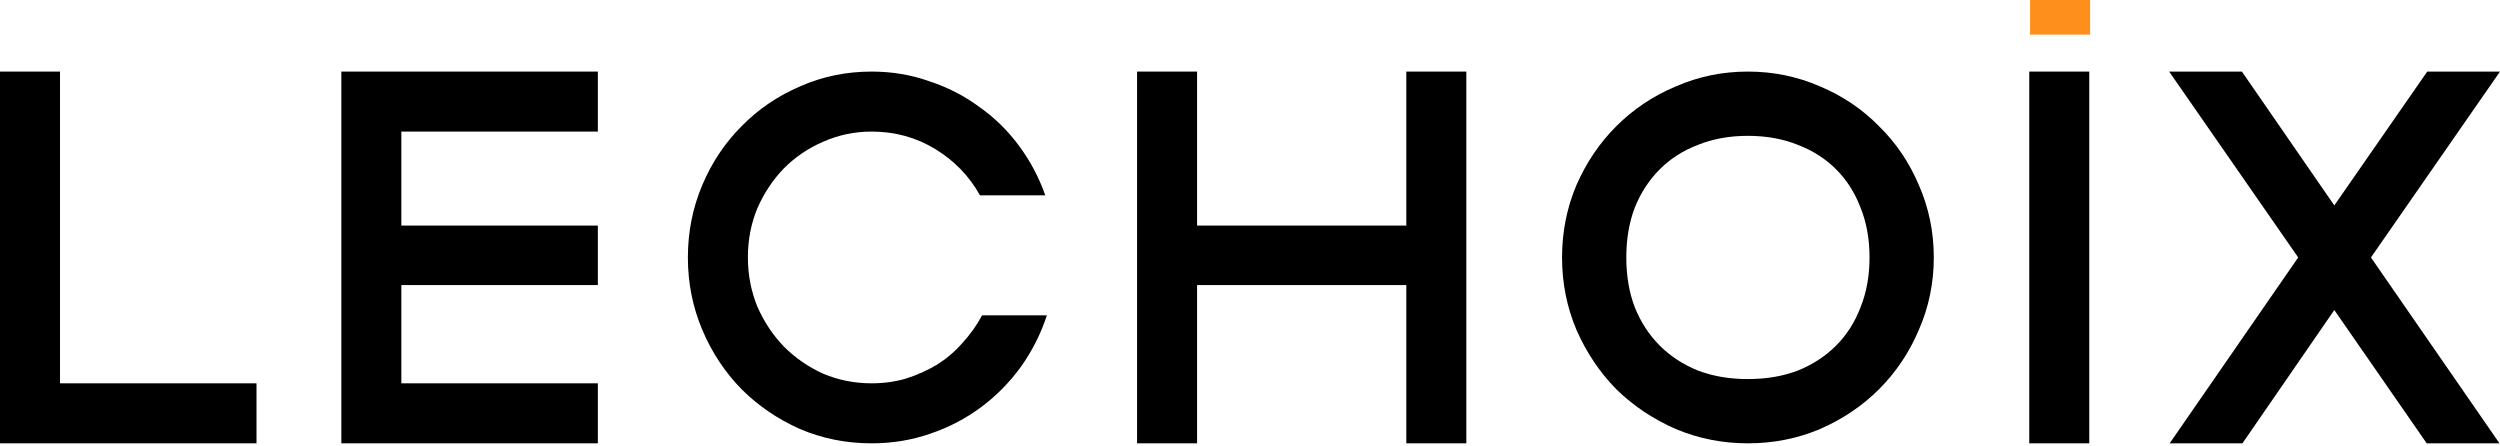 <svg width="600" height="107" viewBox="0 0 600 107" fill="none" xmlns="http://www.w3.org/2000/svg">
<path d="M14.403 17.179V91.996H61.561V106.398H0V17.179H14.403Z" fill="black"/>
<path d="M143.482 17.179V31.581H96.323V54.141H143.482V68.416H96.323V91.996H143.482V106.398H81.921V17.179H143.482Z" fill="black"/>
<path d="M251.251 75.681C249.807 80.1 247.725 84.221 245.006 88.045C242.287 91.784 239.101 95.012 235.447 97.731C231.793 100.45 227.714 102.575 223.211 104.104C218.793 105.634 214.119 106.398 209.191 106.398C203.073 106.398 197.337 105.251 191.984 102.957C186.631 100.578 181.958 97.391 177.964 93.398C173.97 89.319 170.826 84.561 168.532 79.123C166.238 73.685 165.091 67.907 165.091 61.789C165.091 55.671 166.238 49.893 168.532 44.455C170.826 39.017 173.97 34.301 177.964 30.307C181.958 26.228 186.631 23.042 191.984 20.748C197.337 18.369 203.073 17.179 209.191 17.179C214.034 17.179 218.623 17.944 222.956 19.473C227.375 20.918 231.368 22.957 234.937 25.591C238.591 28.14 241.777 31.242 244.496 34.895C247.215 38.549 249.34 42.543 250.869 46.876H235.192C232.643 42.288 229.074 38.592 224.486 35.788C219.897 32.984 214.799 31.581 209.191 31.581C205.112 31.581 201.246 32.389 197.592 34.003C194.023 35.533 190.88 37.657 188.161 40.376C185.526 43.095 183.402 46.282 181.788 49.935C180.258 53.589 179.493 57.54 179.493 61.789C179.493 65.952 180.258 69.903 181.788 73.642C183.402 77.296 185.526 80.482 188.161 83.201C190.88 85.921 194.023 88.087 197.592 89.702C201.246 91.231 205.112 91.996 209.191 91.996C212.08 91.996 214.841 91.614 217.475 90.849C220.11 89.999 222.574 88.894 224.868 87.535C227.162 86.09 229.201 84.349 230.986 82.309C232.855 80.27 234.427 78.061 235.702 75.681H251.251Z" fill="black"/>
<path d="M272.896 17.179H287.299V54.141H337.517V17.179H351.919V106.398H337.517V68.416H287.299V106.398H272.896V17.179Z" fill="black"/>
<path d="M464.111 61.789C464.111 67.907 462.921 73.685 460.542 79.123C458.248 84.561 455.061 89.319 450.983 93.398C446.989 97.391 442.273 100.578 436.835 102.957C431.397 105.251 425.619 106.398 419.501 106.398C413.383 106.398 407.605 105.251 402.167 102.957C396.729 100.578 391.97 97.391 387.892 93.398C383.898 89.319 380.712 84.561 378.332 79.123C376.038 73.685 374.891 67.907 374.891 61.789C374.891 55.671 376.038 49.893 378.332 44.455C380.712 39.017 383.898 34.301 387.892 30.307C391.97 26.228 396.729 23.042 402.167 20.748C407.605 18.369 413.383 17.179 419.501 17.179C425.619 17.179 431.397 18.369 436.835 20.748C442.273 23.042 446.989 26.228 450.983 30.307C455.061 34.301 458.248 39.017 460.542 44.455C462.921 49.893 464.111 55.671 464.111 61.789ZM390.313 61.789C390.313 66.207 390.993 70.201 392.353 73.77C393.797 77.338 395.794 80.397 398.343 82.947C400.892 85.496 403.951 87.492 407.52 88.937C411.089 90.296 415.082 90.976 419.501 90.976C423.919 90.976 427.913 90.296 431.482 88.937C435.051 87.492 438.109 85.496 440.659 82.947C443.208 80.397 445.162 77.338 446.522 73.77C447.966 70.201 448.688 66.207 448.688 61.789C448.688 57.37 447.966 53.377 446.522 49.808C445.162 46.239 443.208 43.18 440.659 40.631C438.109 38.082 435.051 36.127 431.482 34.768C427.913 33.323 423.919 32.601 419.501 32.601C415.082 32.601 411.089 33.323 407.52 34.768C403.951 36.127 400.892 38.082 398.343 40.631C395.794 43.18 393.797 46.239 392.353 49.808C390.993 53.377 390.313 57.37 390.313 61.789Z" fill="black"/>
<path d="M487.023 17.179H501.425V106.398H487.023V17.179Z" fill="black"/>
<path d="M600 17.179L569.028 61.789L599.873 106.398H582.411L560.234 74.407L538.184 106.398H520.722L551.567 61.789L520.595 17.179H538.056L560.234 49.298L582.538 17.179H600Z" fill="black"/>
<path d="M501.624 0H487.216V8.312H501.624V0Z" fill="#FF8F1C"/>
</svg>
